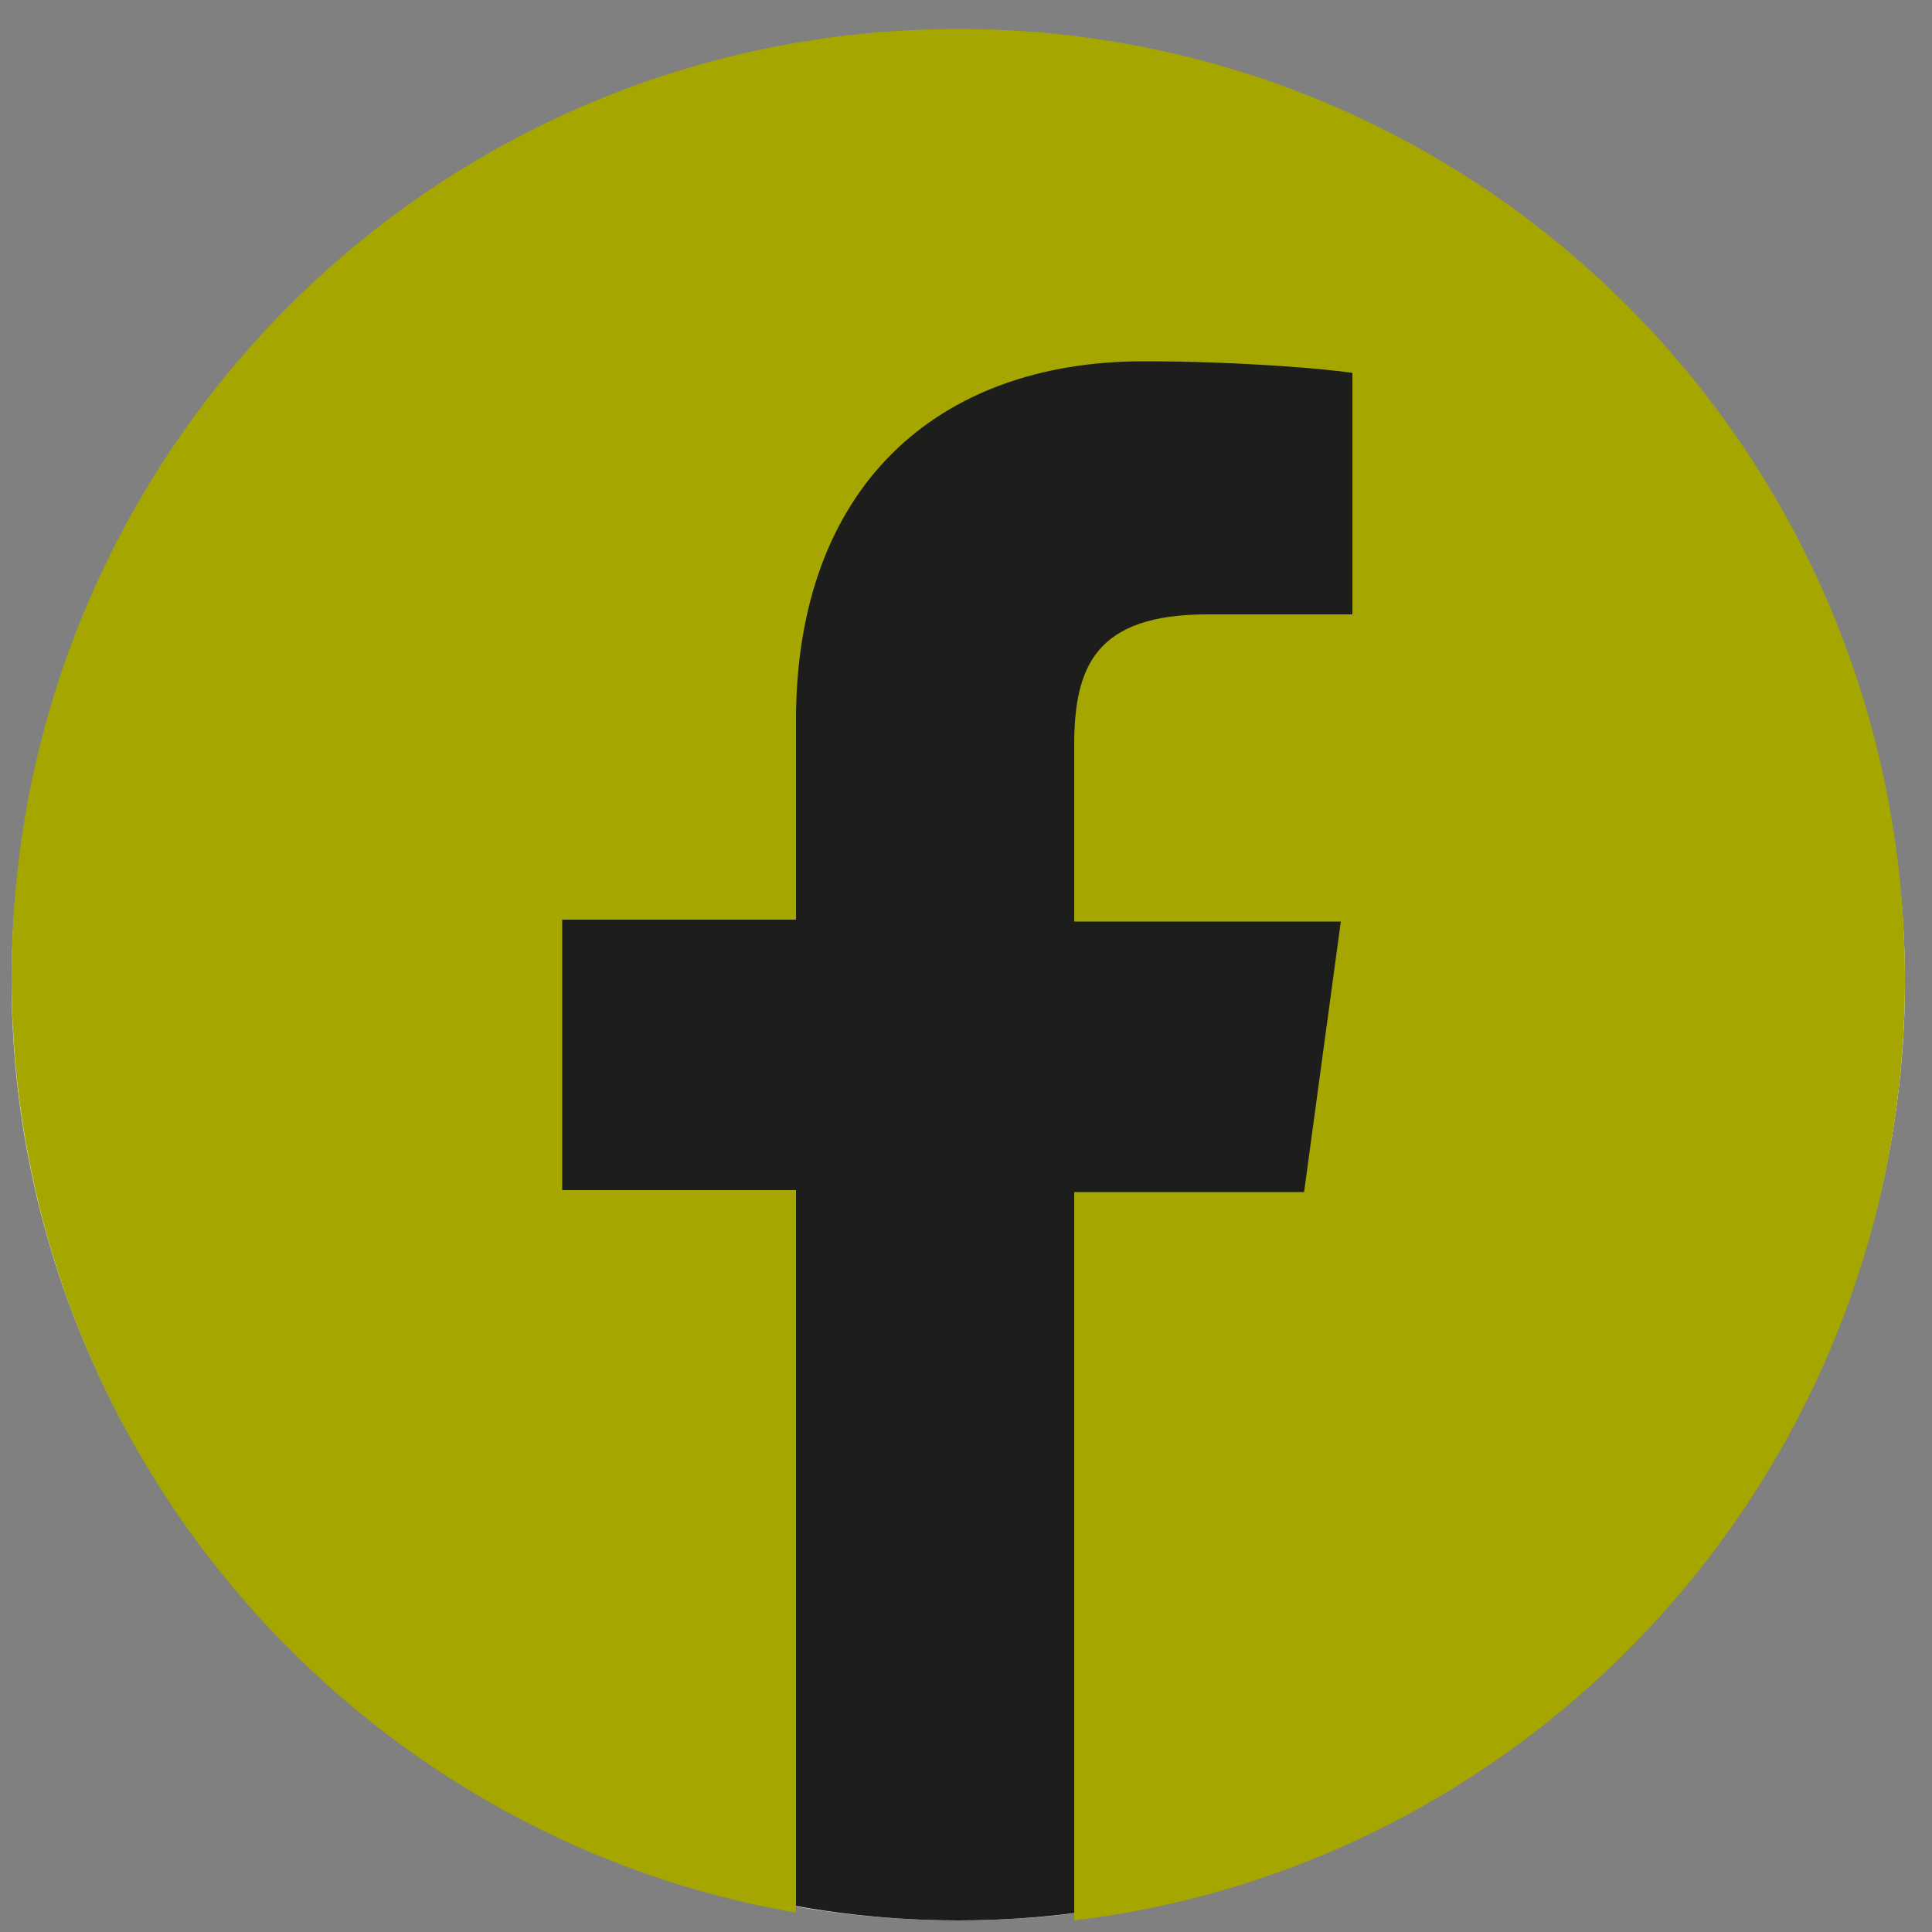 <?xml version="1.0" encoding="utf-8"?>
<!-- Generator: Adobe Illustrator 25.0.0, SVG Export Plug-In . SVG Version: 6.00 Build 0)  -->
<svg version="1.1" id="Capa_1" xmlns="http://www.w3.org/2000/svg" xmlns:xlink="http://www.w3.org/1999/xlink" x="0px" y="0px"
	 viewBox="0 0 100 100" style="enable-background:new 0 0 100 100;" xml:space="preserve">
<rect x="0" y="0" width="100" height="100" fill="#808080" stroke="none"/>
<style type="text/css">
	.st0{fill:#FFFFFF;}
	.st1{fill:#1D1D1B;}
	.st2{fill:#A6A600;}
</style>
<ellipse class="st0" cx="49.6" cy="50.8" rx="49" ry="48.6"/>
<ellipse class="st1" cx="49.6" cy="51.4" rx="47.9" ry="48"/>
<path class="st2" d="M49.6,1.5c-27.1,0-49,21.9-49,49.1C0.6,74.8,18.1,95,41.2,99V61.6H29.1v-14h12.1V37.3c0-12.1,7.3-18.6,18-18.6
	c5,0,9.5,0.4,10.8,0.6v12.5h-7.5c-5.8,0-6.9,2.7-6.9,6.8v9.1h13.8l-1.9,14H55.6v37.7c24.2-2.9,43-23.6,43-48.7
	C98.6,23.4,76.7,1.5,49.6,1.5z"/>
</svg>
